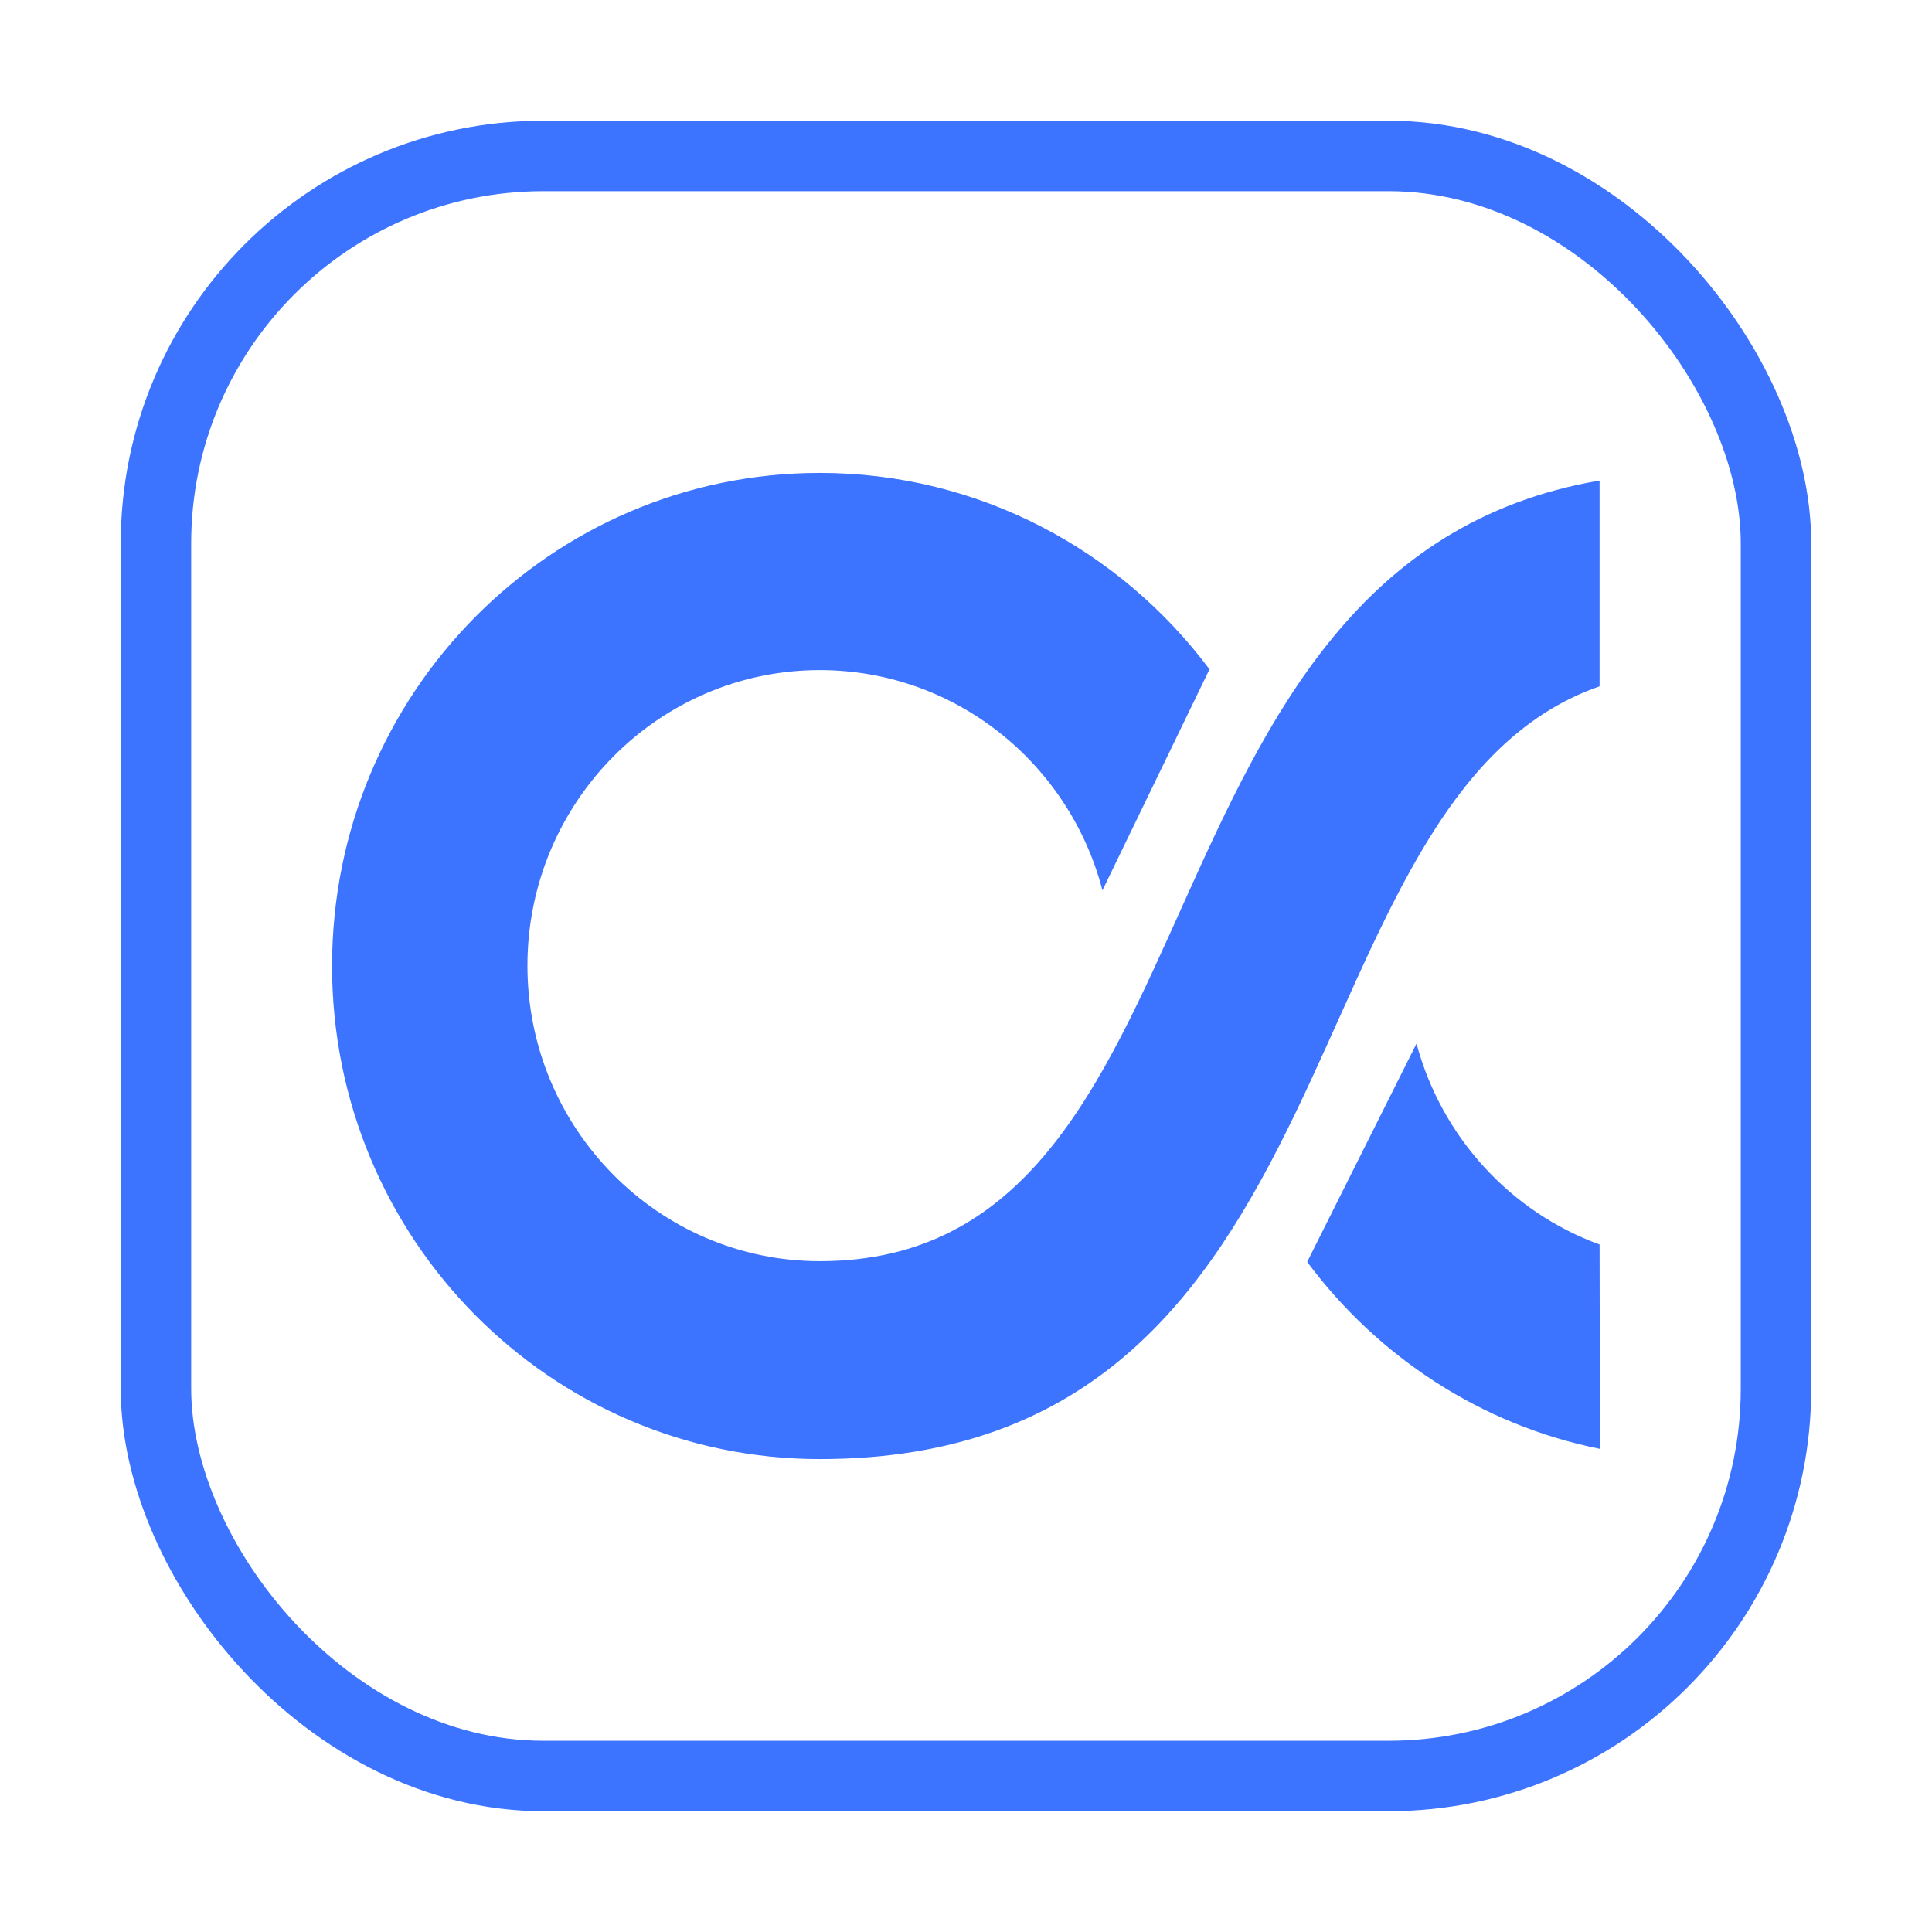 <?xml version="1.0" encoding="UTF-8"?> <svg xmlns="http://www.w3.org/2000/svg" width="32" height="32" viewBox="0 0 32 32" fill="none"><path d="M13.579 24.167C22.631 24.167 21.199 13.211 26.494 11.368V7.959C18.533 9.325 20.418 20.889 13.579 20.889C10.907 20.889 8.736 18.695 8.736 15.994C8.736 13.293 10.907 11.099 13.579 11.099C15.823 11.099 17.714 12.647 18.26 14.747L20.033 11.086C18.558 9.112 16.214 7.833 13.579 7.833C9.115 7.833 5.5 11.488 5.5 16C5.5 20.513 9.115 24.167 13.579 24.167Z" fill="#3C73FF"></path><path d="M23.462 17.285L21.651 20.901C22.817 22.468 24.528 23.603 26.5 23.998L26.494 20.613C25.018 20.074 23.877 18.833 23.462 17.285Z" fill="#3C73FF"></path><rect x="2.583" y="2.583" width="26.833" height="26.833" rx="6.417" stroke="#3C73FF" stroke-width="1.167"></rect></svg> 
